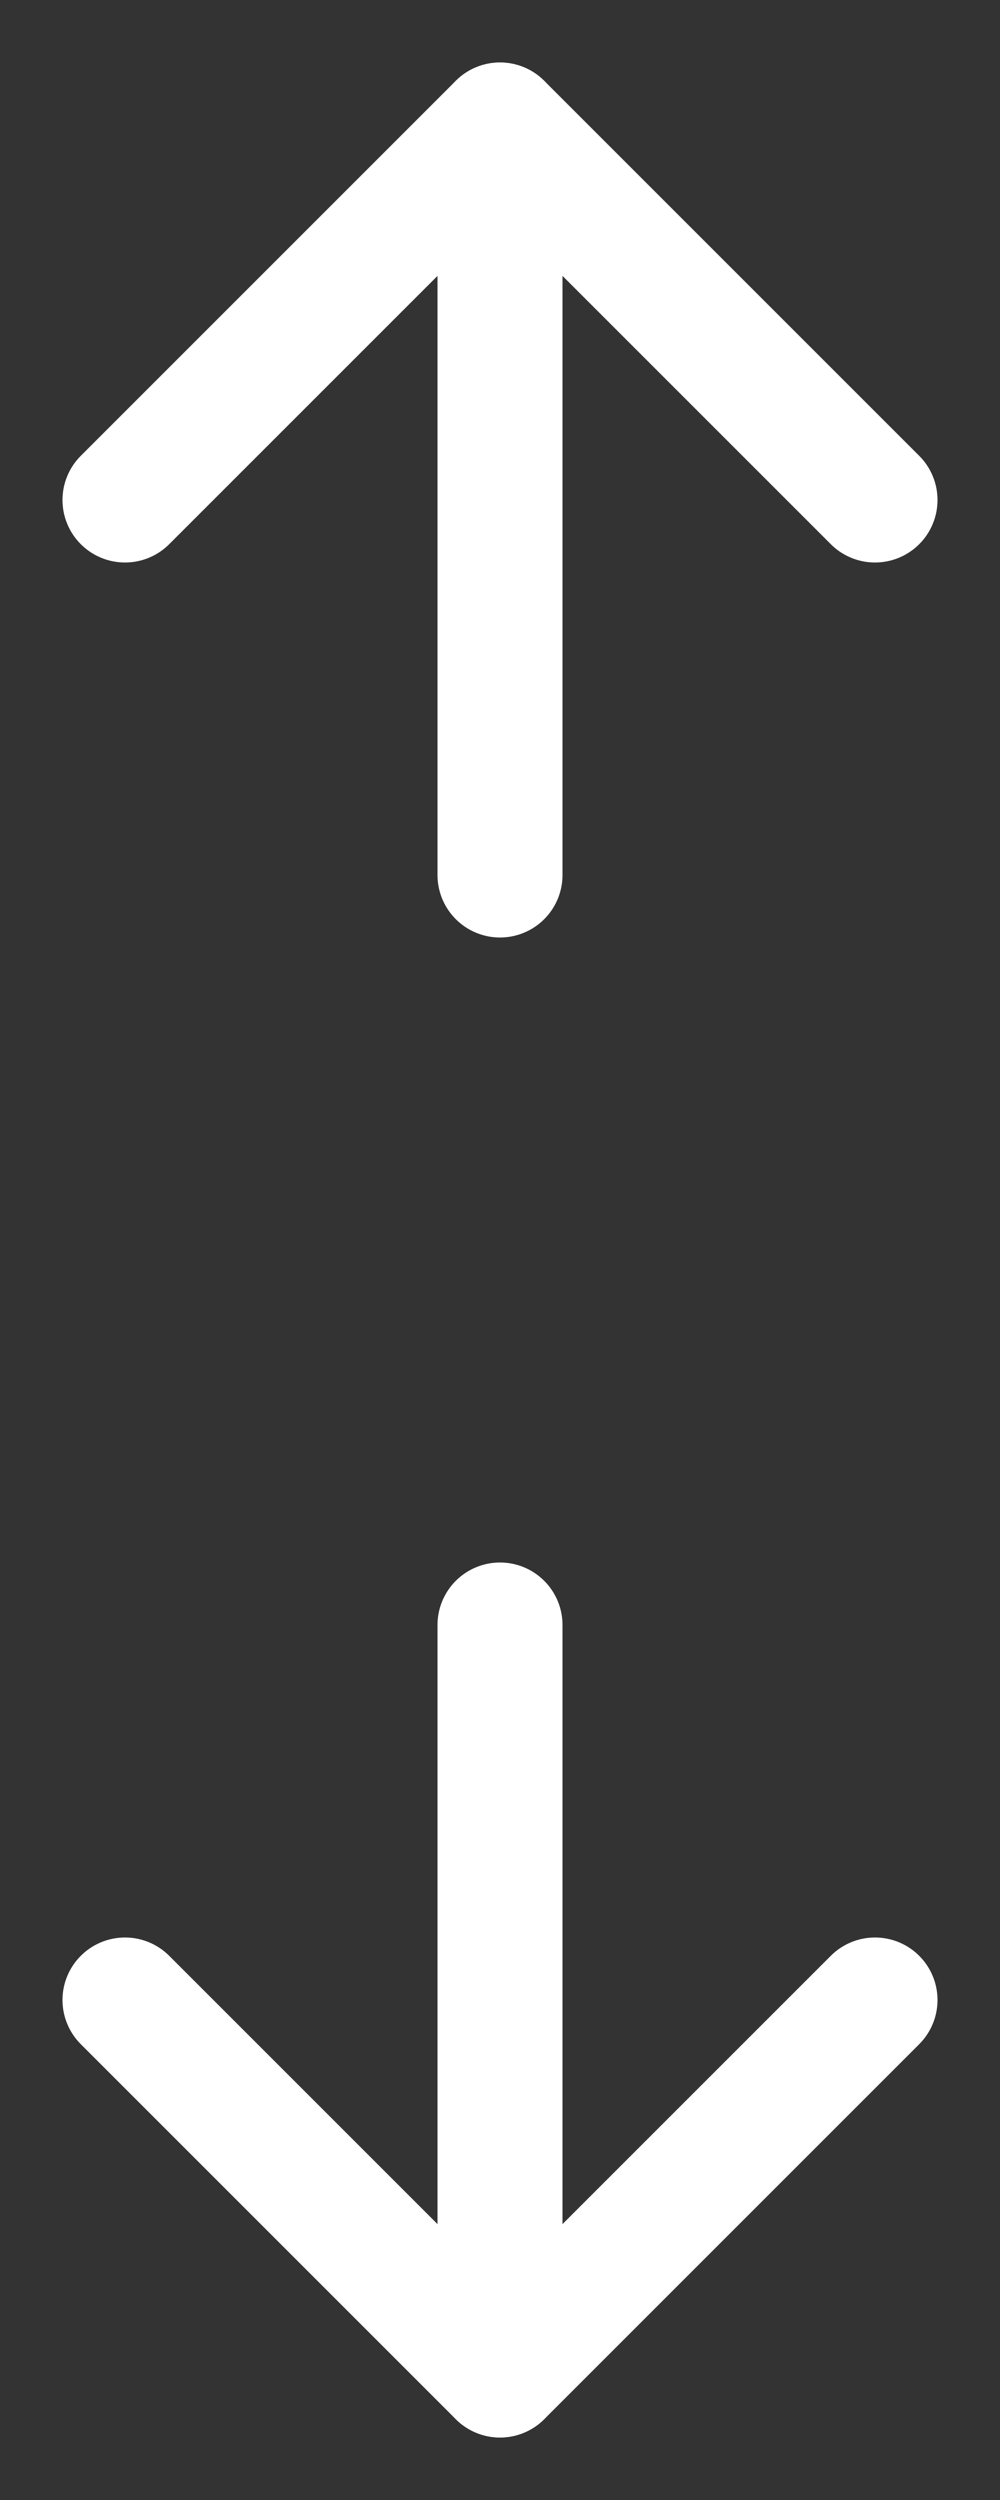 <svg width="8" height="20" viewBox="0 0 8 20" fill="none" xmlns="http://www.w3.org/2000/svg">
<rect x="0" y="0" width="8" height="20" fill="#333333" stroke="none"/>
<path d="M1 16L4 19L7 16" stroke="white" stroke-linecap="round" stroke-linejoin="round"/>
<path d="M4 13V19" stroke="white" stroke-linecap="round" stroke-linejoin="round"/>
<path d="M7 4L4 1L1 4" stroke="white" stroke-linecap="round" stroke-linejoin="round"/>
<path d="M4 1V7" stroke="white" stroke-linecap="round" stroke-linejoin="round"/>
</svg>
